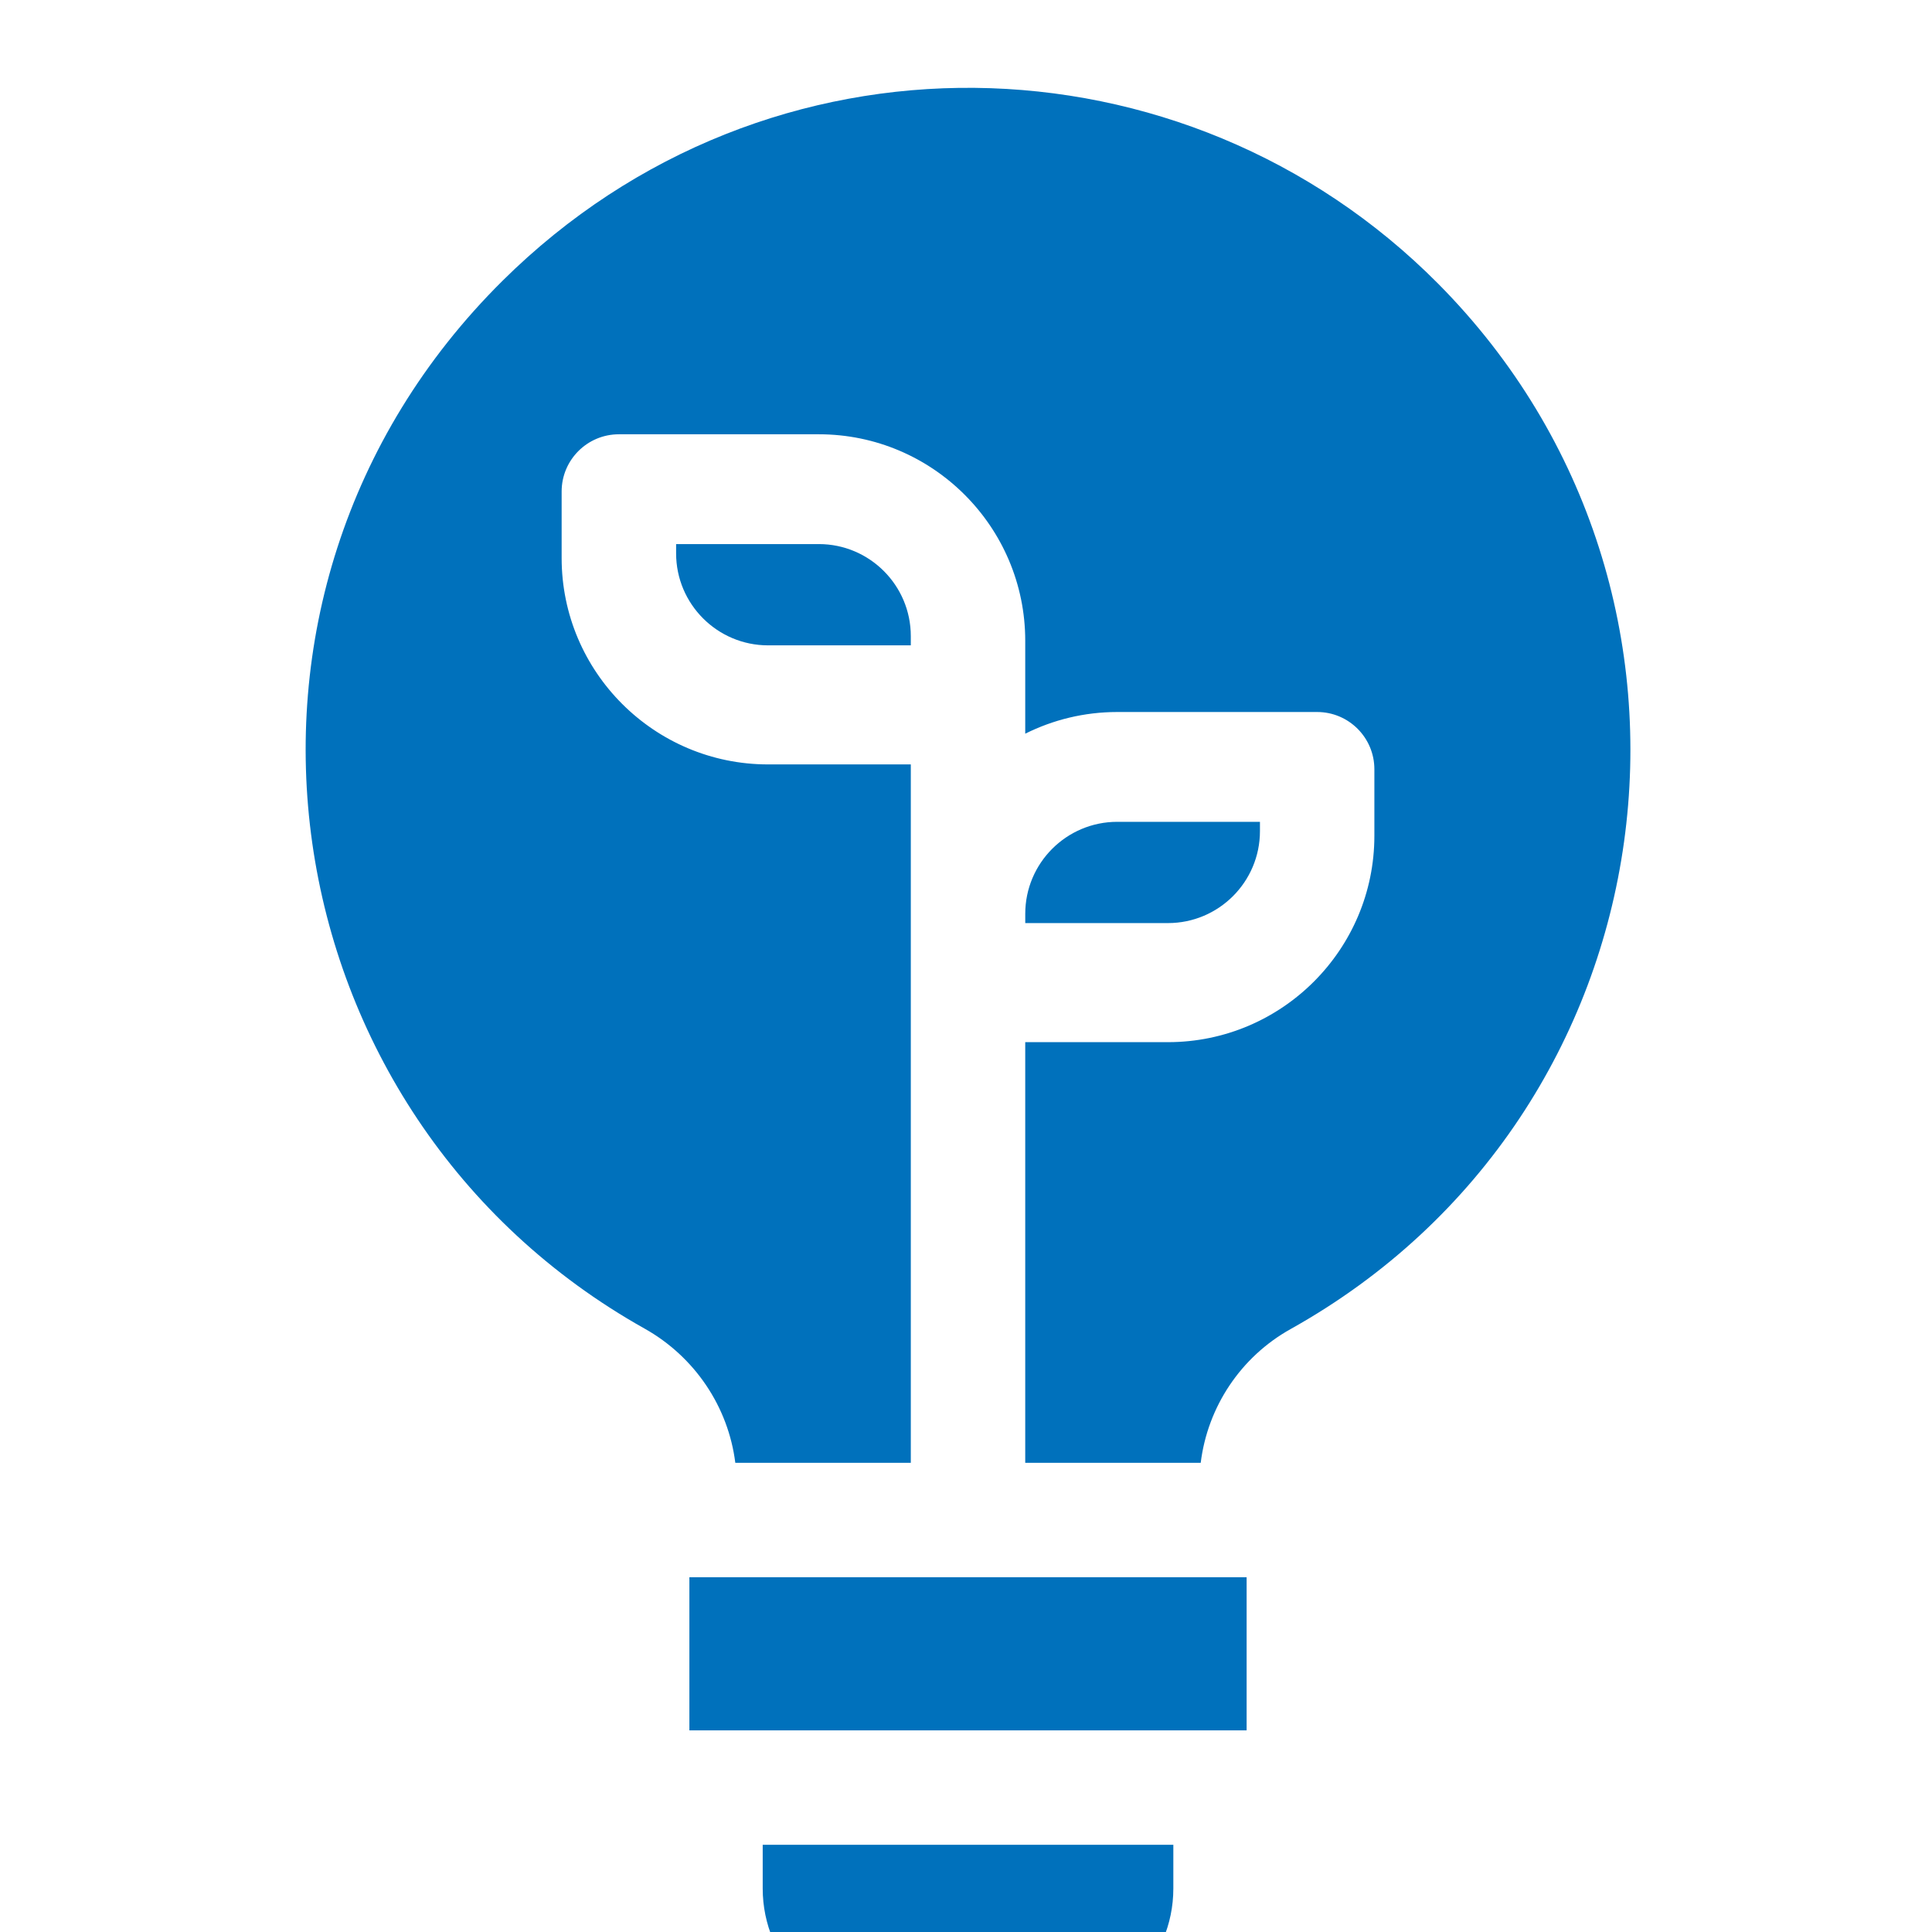 <?xml version="1.0" encoding="UTF-8"?> <svg xmlns="http://www.w3.org/2000/svg" width="88" height="88" viewBox="0 0 88 88" fill="none"><g clip-path="url(#clip0_44_651)" filter="url(#filter0_i_44_651)"><path d="M37.297 20.782H30.796V21.206C30.796 23.517 32.676 25.395 34.985 25.395H41.486V24.972C41.486 22.663 39.608 20.782 37.297 20.782Z" fill="#0071BC"></path><path d="M57.389 33.857V33.433H50.888C48.577 33.433 46.699 35.313 46.699 37.622V38.045H53.201C55.51 38.045 57.389 36.168 57.389 33.857Z" fill="#0071BC"></path><path d="M31.401 67.841H56.782V74.816H31.401V67.841Z" fill="#0071BC"></path><path d="M34.74 82.017C34.74 85.316 37.424 88 40.723 88H47.461C50.76 88 53.444 85.316 53.444 82.017V80.028H34.74V82.017Z" fill="#0071BC"></path><path d="M65.509 8.925C53.971 -2.702 34.979 -3.201 22.881 8.798C8.431 23.135 12.086 46.827 29.353 56.512C31.652 57.799 33.174 60.086 33.492 62.628H41.486V30.818H34.984C29.799 30.818 25.582 26.602 25.582 21.417V18.387C25.582 16.948 26.75 15.781 28.189 15.781H37.297C42.481 15.781 46.698 19.999 46.698 25.182V29.419C47.959 28.789 49.383 28.431 50.887 28.431H59.995C61.433 28.431 62.601 29.599 62.601 31.038V34.068C62.601 39.252 58.384 43.469 53.199 43.469H46.698V62.628H54.691C55.005 60.084 56.51 57.807 58.784 56.538C76.331 46.739 79.5 23.028 65.509 8.925Z" fill="#0071BC"></path></g><defs><filter id="filter0_i_44_651" x="0" y="0" width="88" height="92" filterUnits="userSpaceOnUse" color-interpolation-filters="sRGB"><feFlood flood-opacity="0" result="BackgroundImageFix"></feFlood><feBlend mode="normal" in="SourceGraphic" in2="BackgroundImageFix" result="shape"></feBlend><feColorMatrix in="SourceAlpha" type="matrix" values="0 0 0 0 0 0 0 0 0 0 0 0 0 0 0 0 0 0 127 0" result="hardAlpha"></feColorMatrix><feOffset dy="4"></feOffset><feGaussianBlur stdDeviation="2"></feGaussianBlur><feComposite in2="hardAlpha" operator="arithmetic" k2="-1" k3="1"></feComposite><feColorMatrix type="matrix" values="0 0 0 0 0 0 0 0 0 0 0 0 0 0 0 0 0 0 0.25 0"></feColorMatrix><feBlend mode="normal" in2="shape" result="effect1_innerShadow_44_651"></feBlend></filter><clipPath id="clip0_44_651"><rect width="88" height="88" fill="white"></rect></clipPath></defs></svg> 